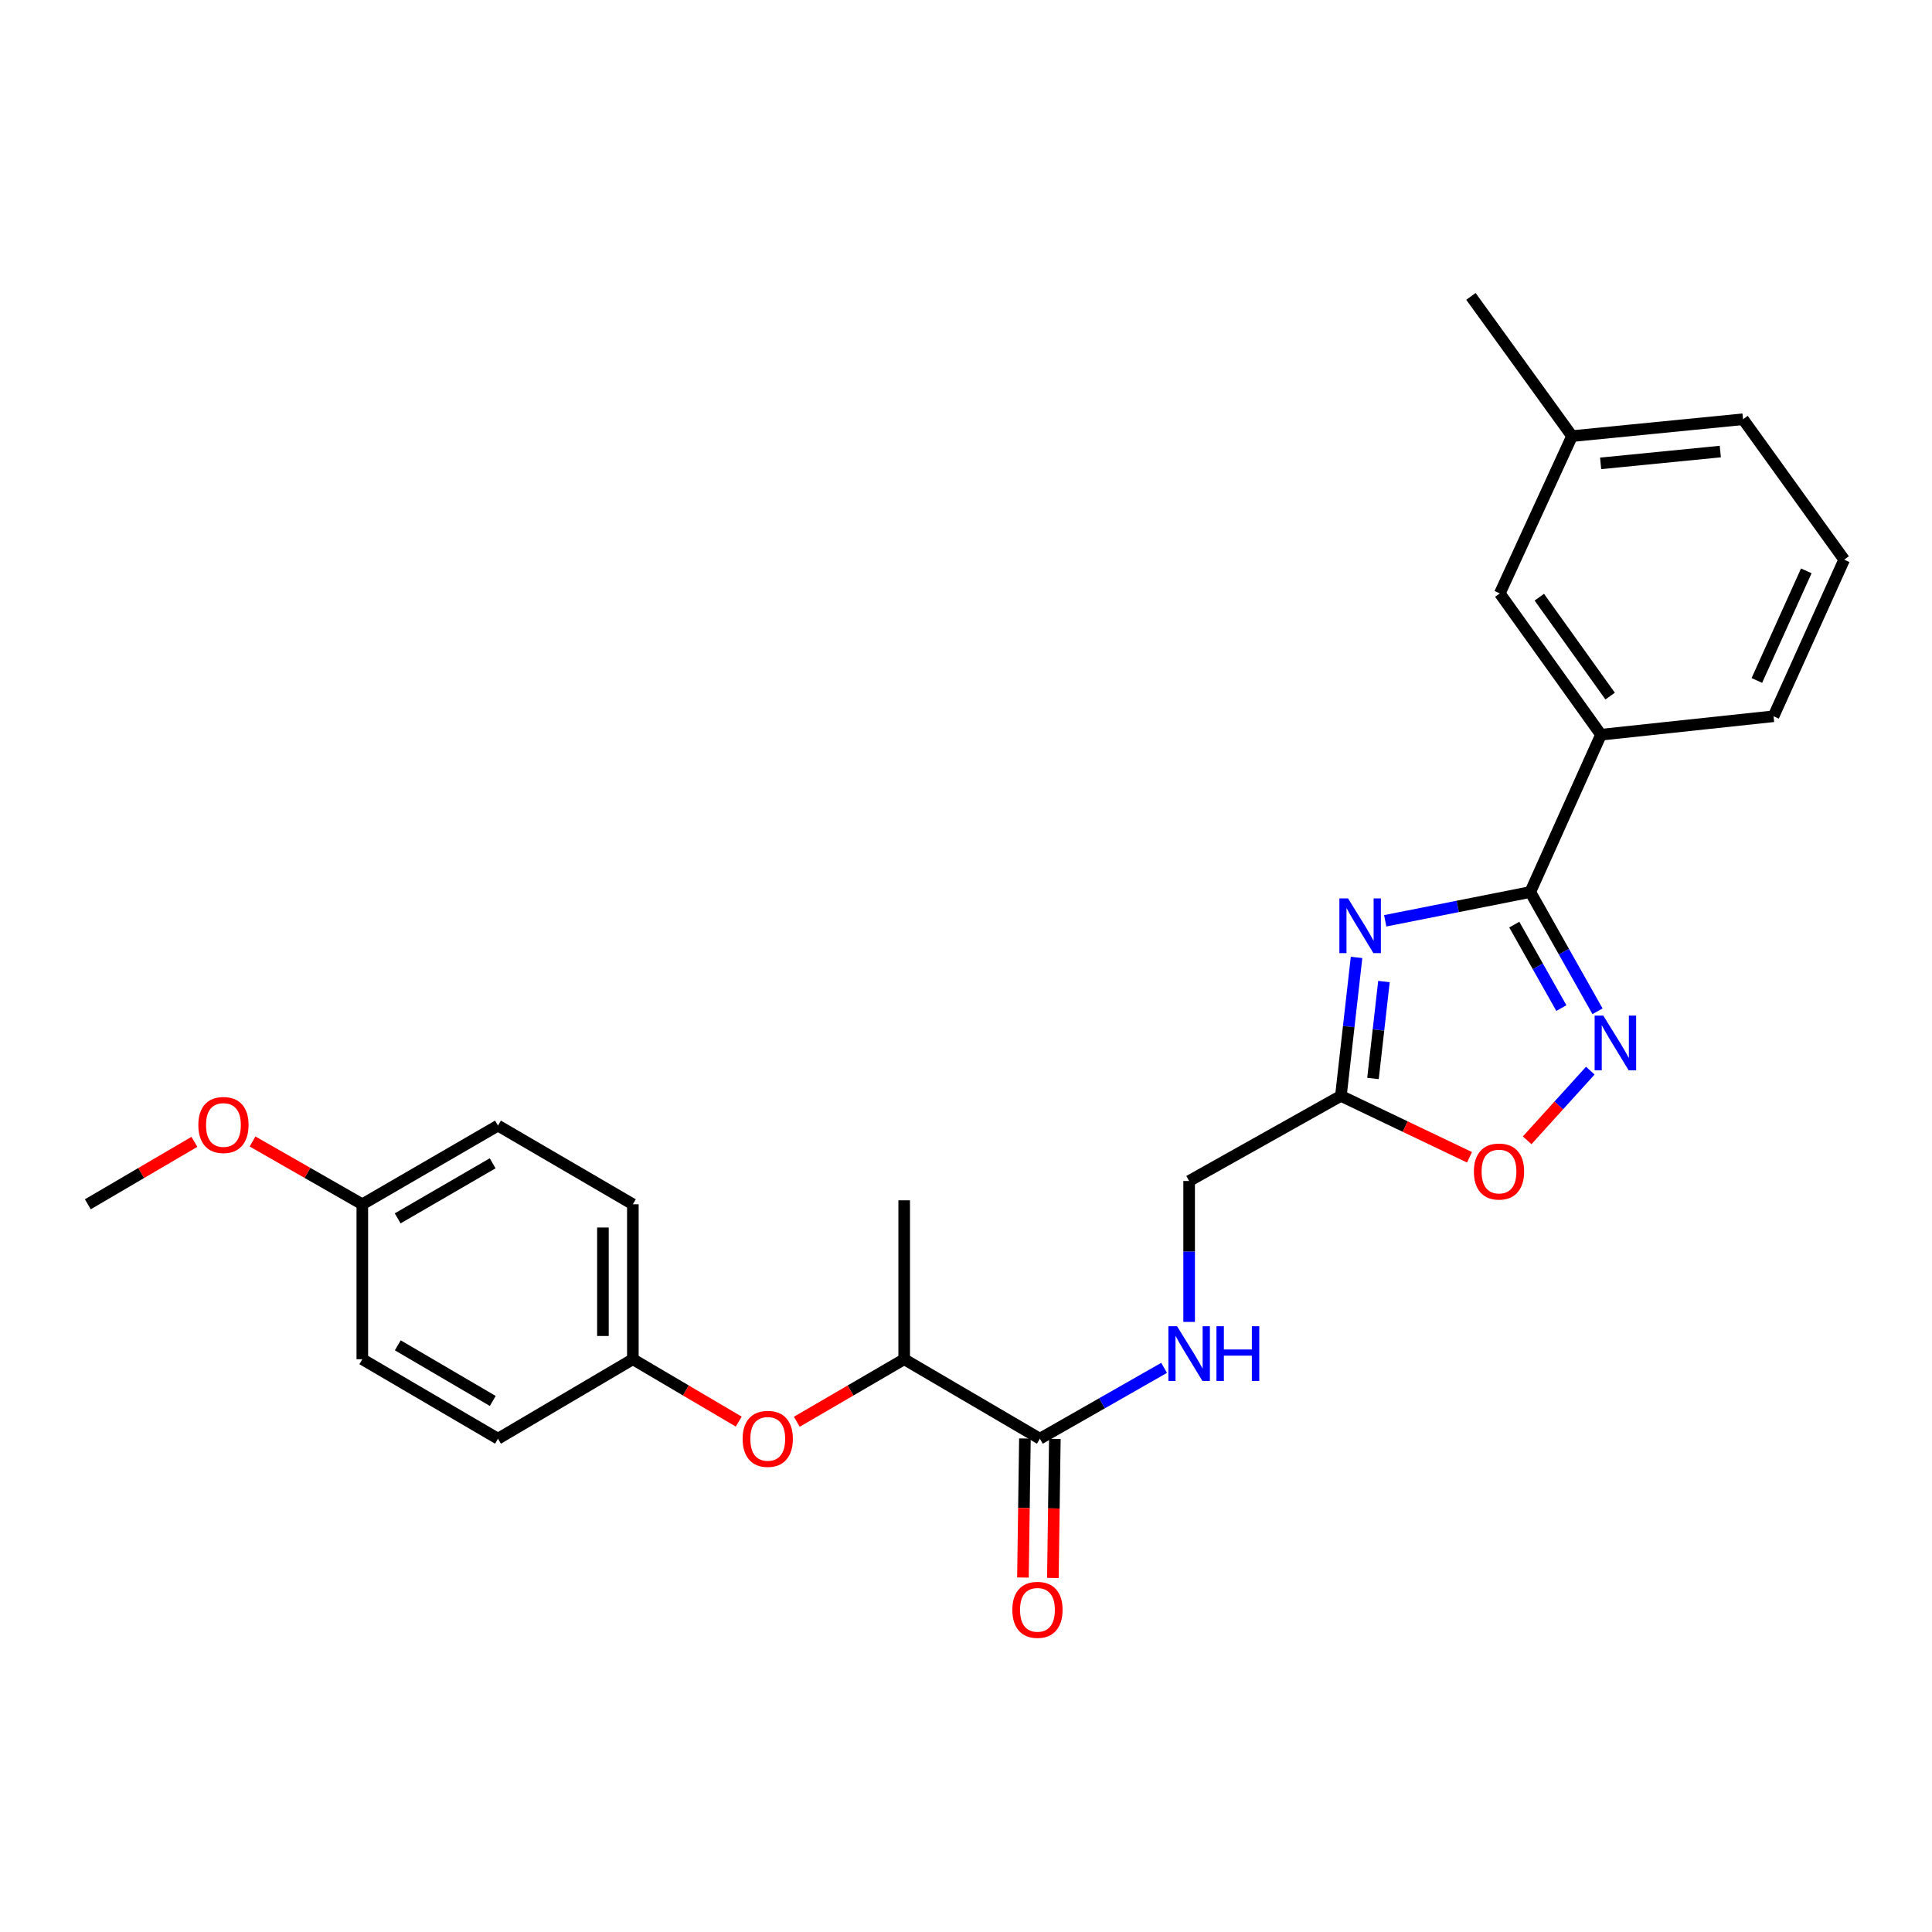 <?xml version='1.0' encoding='iso-8859-1'?>
<svg version='1.1' baseProfile='full'
              xmlns='http://www.w3.org/2000/svg'
                      xmlns:rdkit='http://www.rdkit.org/xml'
                      xmlns:xlink='http://www.w3.org/1999/xlink'
                  xml:space='preserve'
width='1000px' height='1000px' viewBox='0 0 1000 1000'>
<!-- END OF HEADER -->
<rect style='opacity:1.0;fill:#FFFFFF;stroke:none' width='1000' height='1000' x='0' y='0'> </rect>
<path class='bond-0' d='M 716.988,476.601 L 754.529,469.156' style='fill:none;fill-rule:evenodd;stroke:#0000FF;stroke-width:6px;stroke-linecap:butt;stroke-linejoin:miter;stroke-opacity:1' />
<path class='bond-0' d='M 754.529,469.156 L 792.071,461.712' style='fill:none;fill-rule:evenodd;stroke:#000000;stroke-width:6px;stroke-linecap:butt;stroke-linejoin:miter;stroke-opacity:1' />
<path class='bond-2' d='M 702.152,495.551 L 698.098,531.388' style='fill:none;fill-rule:evenodd;stroke:#0000FF;stroke-width:6px;stroke-linecap:butt;stroke-linejoin:miter;stroke-opacity:1' />
<path class='bond-2' d='M 698.098,531.388 L 694.045,567.225' style='fill:none;fill-rule:evenodd;stroke:#000000;stroke-width:6px;stroke-linecap:butt;stroke-linejoin:miter;stroke-opacity:1' />
<path class='bond-2' d='M 716.33,508.043 L 713.493,533.129' style='fill:none;fill-rule:evenodd;stroke:#0000FF;stroke-width:6px;stroke-linecap:butt;stroke-linejoin:miter;stroke-opacity:1' />
<path class='bond-2' d='M 713.493,533.129 L 710.656,558.215' style='fill:none;fill-rule:evenodd;stroke:#000000;stroke-width:6px;stroke-linecap:butt;stroke-linejoin:miter;stroke-opacity:1' />
<path class='bond-1' d='M 792.071,461.712 L 809.472,492.574' style='fill:none;fill-rule:evenodd;stroke:#000000;stroke-width:6px;stroke-linecap:butt;stroke-linejoin:miter;stroke-opacity:1' />
<path class='bond-1' d='M 809.472,492.574 L 826.873,523.435' style='fill:none;fill-rule:evenodd;stroke:#0000FF;stroke-width:6px;stroke-linecap:butt;stroke-linejoin:miter;stroke-opacity:1' />
<path class='bond-1' d='M 783.796,478.58 L 795.977,500.183' style='fill:none;fill-rule:evenodd;stroke:#000000;stroke-width:6px;stroke-linecap:butt;stroke-linejoin:miter;stroke-opacity:1' />
<path class='bond-1' d='M 795.977,500.183 L 808.158,521.786' style='fill:none;fill-rule:evenodd;stroke:#0000FF;stroke-width:6px;stroke-linecap:butt;stroke-linejoin:miter;stroke-opacity:1' />
<path class='bond-5' d='M 792.071,461.712 L 828.668,380.281' style='fill:none;fill-rule:evenodd;stroke:#000000;stroke-width:6px;stroke-linecap:butt;stroke-linejoin:miter;stroke-opacity:1' />
<path class='bond-26' d='M 823.139,554.161 L 806.797,572.192' style='fill:none;fill-rule:evenodd;stroke:#0000FF;stroke-width:6px;stroke-linecap:butt;stroke-linejoin:miter;stroke-opacity:1' />
<path class='bond-26' d='M 806.797,572.192 L 790.455,590.222' style='fill:none;fill-rule:evenodd;stroke:#FF0000;stroke-width:6px;stroke-linecap:butt;stroke-linejoin:miter;stroke-opacity:1' />
<path class='bond-3' d='M 694.045,567.225 L 727.33,583.118' style='fill:none;fill-rule:evenodd;stroke:#000000;stroke-width:6px;stroke-linecap:butt;stroke-linejoin:miter;stroke-opacity:1' />
<path class='bond-3' d='M 727.33,583.118 L 760.614,599.011' style='fill:none;fill-rule:evenodd;stroke:#FF0000;stroke-width:6px;stroke-linecap:butt;stroke-linejoin:miter;stroke-opacity:1' />
<path class='bond-11' d='M 694.045,567.225 L 615.498,611.285' style='fill:none;fill-rule:evenodd;stroke:#000000;stroke-width:6px;stroke-linecap:butt;stroke-linejoin:miter;stroke-opacity:1' />
<path class='bond-4' d='M 538.241,744.668 L 570.388,726.334' style='fill:none;fill-rule:evenodd;stroke:#000000;stroke-width:6px;stroke-linecap:butt;stroke-linejoin:miter;stroke-opacity:1' />
<path class='bond-4' d='M 570.388,726.334 L 602.534,708.001' style='fill:none;fill-rule:evenodd;stroke:#0000FF;stroke-width:6px;stroke-linecap:butt;stroke-linejoin:miter;stroke-opacity:1' />
<path class='bond-7' d='M 538.241,744.668 L 468.008,703.535' style='fill:none;fill-rule:evenodd;stroke:#000000;stroke-width:6px;stroke-linecap:butt;stroke-linejoin:miter;stroke-opacity:1' />
<path class='bond-10' d='M 530.495,744.558 L 529.985,780.54' style='fill:none;fill-rule:evenodd;stroke:#000000;stroke-width:6px;stroke-linecap:butt;stroke-linejoin:miter;stroke-opacity:1' />
<path class='bond-10' d='M 529.985,780.54 L 529.474,816.522' style='fill:none;fill-rule:evenodd;stroke:#FF0000;stroke-width:6px;stroke-linecap:butt;stroke-linejoin:miter;stroke-opacity:1' />
<path class='bond-10' d='M 545.987,744.778 L 545.476,780.76' style='fill:none;fill-rule:evenodd;stroke:#000000;stroke-width:6px;stroke-linecap:butt;stroke-linejoin:miter;stroke-opacity:1' />
<path class='bond-10' d='M 545.476,780.76 L 544.965,816.742' style='fill:none;fill-rule:evenodd;stroke:#FF0000;stroke-width:6px;stroke-linecap:butt;stroke-linejoin:miter;stroke-opacity:1' />
<path class='bond-9' d='M 828.668,380.281 L 776.294,307.155' style='fill:none;fill-rule:evenodd;stroke:#000000;stroke-width:6px;stroke-linecap:butt;stroke-linejoin:miter;stroke-opacity:1' />
<path class='bond-9' d='M 833.407,360.291 L 796.745,309.103' style='fill:none;fill-rule:evenodd;stroke:#000000;stroke-width:6px;stroke-linecap:butt;stroke-linejoin:miter;stroke-opacity:1' />
<path class='bond-20' d='M 828.668,380.281 L 917.983,370.736' style='fill:none;fill-rule:evenodd;stroke:#000000;stroke-width:6px;stroke-linecap:butt;stroke-linejoin:miter;stroke-opacity:1' />
<path class='bond-6' d='M 615.498,684.215 L 615.498,647.75' style='fill:none;fill-rule:evenodd;stroke:#0000FF;stroke-width:6px;stroke-linecap:butt;stroke-linejoin:miter;stroke-opacity:1' />
<path class='bond-6' d='M 615.498,647.75 L 615.498,611.285' style='fill:none;fill-rule:evenodd;stroke:#000000;stroke-width:6px;stroke-linecap:butt;stroke-linejoin:miter;stroke-opacity:1' />
<path class='bond-8' d='M 468.008,703.535 L 440.219,719.72' style='fill:none;fill-rule:evenodd;stroke:#000000;stroke-width:6px;stroke-linecap:butt;stroke-linejoin:miter;stroke-opacity:1' />
<path class='bond-8' d='M 440.219,719.72 L 412.43,735.906' style='fill:none;fill-rule:evenodd;stroke:#FF0000;stroke-width:6px;stroke-linecap:butt;stroke-linejoin:miter;stroke-opacity:1' />
<path class='bond-22' d='M 468.008,703.535 L 468.008,621.277' style='fill:none;fill-rule:evenodd;stroke:#000000;stroke-width:6px;stroke-linecap:butt;stroke-linejoin:miter;stroke-opacity:1' />
<path class='bond-12' d='M 382.361,735.815 L 354.964,719.675' style='fill:none;fill-rule:evenodd;stroke:#FF0000;stroke-width:6px;stroke-linecap:butt;stroke-linejoin:miter;stroke-opacity:1' />
<path class='bond-12' d='M 354.964,719.675 L 327.567,703.535' style='fill:none;fill-rule:evenodd;stroke:#000000;stroke-width:6px;stroke-linecap:butt;stroke-linejoin:miter;stroke-opacity:1' />
<path class='bond-14' d='M 776.294,307.155 L 813.683,225.733' style='fill:none;fill-rule:evenodd;stroke:#000000;stroke-width:6px;stroke-linecap:butt;stroke-linejoin:miter;stroke-opacity:1' />
<path class='bond-15' d='M 327.567,703.535 L 257.755,744.668' style='fill:none;fill-rule:evenodd;stroke:#000000;stroke-width:6px;stroke-linecap:butt;stroke-linejoin:miter;stroke-opacity:1' />
<path class='bond-16' d='M 327.567,703.535 L 327.567,623.334' style='fill:none;fill-rule:evenodd;stroke:#000000;stroke-width:6px;stroke-linecap:butt;stroke-linejoin:miter;stroke-opacity:1' />
<path class='bond-16' d='M 312.074,691.505 L 312.074,635.364' style='fill:none;fill-rule:evenodd;stroke:#000000;stroke-width:6px;stroke-linecap:butt;stroke-linejoin:miter;stroke-opacity:1' />
<path class='bond-13' d='M 187.531,623.334 L 257.755,582.606' style='fill:none;fill-rule:evenodd;stroke:#000000;stroke-width:6px;stroke-linecap:butt;stroke-linejoin:miter;stroke-opacity:1' />
<path class='bond-13' d='M 205.837,630.627 L 254.994,602.117' style='fill:none;fill-rule:evenodd;stroke:#000000;stroke-width:6px;stroke-linecap:butt;stroke-linejoin:miter;stroke-opacity:1' />
<path class='bond-19' d='M 187.531,623.334 L 159.127,607.083' style='fill:none;fill-rule:evenodd;stroke:#000000;stroke-width:6px;stroke-linecap:butt;stroke-linejoin:miter;stroke-opacity:1' />
<path class='bond-19' d='M 159.127,607.083 L 130.724,590.832' style='fill:none;fill-rule:evenodd;stroke:#FF0000;stroke-width:6px;stroke-linecap:butt;stroke-linejoin:miter;stroke-opacity:1' />
<path class='bond-28' d='M 187.531,623.334 L 187.531,703.535' style='fill:none;fill-rule:evenodd;stroke:#000000;stroke-width:6px;stroke-linecap:butt;stroke-linejoin:miter;stroke-opacity:1' />
<path class='bond-24' d='M 813.683,225.733 L 761.352,153.417' style='fill:none;fill-rule:evenodd;stroke:#000000;stroke-width:6px;stroke-linecap:butt;stroke-linejoin:miter;stroke-opacity:1' />
<path class='bond-27' d='M 813.683,225.733 L 902.189,216.997' style='fill:none;fill-rule:evenodd;stroke:#000000;stroke-width:6px;stroke-linecap:butt;stroke-linejoin:miter;stroke-opacity:1' />
<path class='bond-27' d='M 828.481,239.84 L 890.435,233.725' style='fill:none;fill-rule:evenodd;stroke:#000000;stroke-width:6px;stroke-linecap:butt;stroke-linejoin:miter;stroke-opacity:1' />
<path class='bond-18' d='M 257.755,744.668 L 187.531,703.535' style='fill:none;fill-rule:evenodd;stroke:#000000;stroke-width:6px;stroke-linecap:butt;stroke-linejoin:miter;stroke-opacity:1' />
<path class='bond-18' d='M 255.052,725.129 L 205.895,696.336' style='fill:none;fill-rule:evenodd;stroke:#000000;stroke-width:6px;stroke-linecap:butt;stroke-linejoin:miter;stroke-opacity:1' />
<path class='bond-17' d='M 327.567,623.334 L 257.755,582.606' style='fill:none;fill-rule:evenodd;stroke:#000000;stroke-width:6px;stroke-linecap:butt;stroke-linejoin:miter;stroke-opacity:1' />
<path class='bond-25' d='M 100.619,591.017 L 73.037,607.176' style='fill:none;fill-rule:evenodd;stroke:#FF0000;stroke-width:6px;stroke-linecap:butt;stroke-linejoin:miter;stroke-opacity:1' />
<path class='bond-25' d='M 73.037,607.176 L 45.455,623.334' style='fill:none;fill-rule:evenodd;stroke:#000000;stroke-width:6px;stroke-linecap:butt;stroke-linejoin:miter;stroke-opacity:1' />
<path class='bond-21' d='M 917.983,370.736 L 954.545,289.683' style='fill:none;fill-rule:evenodd;stroke:#000000;stroke-width:6px;stroke-linecap:butt;stroke-linejoin:miter;stroke-opacity:1' />
<path class='bond-21' d='M 909.345,352.207 L 934.939,295.471' style='fill:none;fill-rule:evenodd;stroke:#000000;stroke-width:6px;stroke-linecap:butt;stroke-linejoin:miter;stroke-opacity:1' />
<path class='bond-23' d='M 954.545,289.683 L 902.189,216.997' style='fill:none;fill-rule:evenodd;stroke:#000000;stroke-width:6px;stroke-linecap:butt;stroke-linejoin:miter;stroke-opacity:1' />
<path  class='atom-0' d='M 697.744 465.015
L 707.024 480.015
Q 707.944 481.495, 709.424 484.175
Q 710.904 486.855, 710.984 487.015
L 710.984 465.015
L 714.744 465.015
L 714.744 493.335
L 710.864 493.335
L 700.904 476.935
Q 699.744 475.015, 698.504 472.815
Q 697.304 470.615, 696.944 469.935
L 696.944 493.335
L 693.264 493.335
L 693.264 465.015
L 697.744 465.015
' fill='#0000FF'/>
<path  class='atom-2' d='M 829.861 525.678
L 839.141 540.678
Q 840.061 542.158, 841.541 544.838
Q 843.021 547.518, 843.101 547.678
L 843.101 525.678
L 846.861 525.678
L 846.861 553.998
L 842.981 553.998
L 833.021 537.598
Q 831.861 535.678, 830.621 533.478
Q 829.421 531.278, 829.061 530.598
L 829.061 553.998
L 825.381 553.998
L 825.381 525.678
L 829.861 525.678
' fill='#0000FF'/>
<path  class='atom-4' d='M 762.881 606.381
Q 762.881 599.581, 766.241 595.781
Q 769.601 591.981, 775.881 591.981
Q 782.161 591.981, 785.521 595.781
Q 788.881 599.581, 788.881 606.381
Q 788.881 613.261, 785.481 617.181
Q 782.081 621.061, 775.881 621.061
Q 769.641 621.061, 766.241 617.181
Q 762.881 613.301, 762.881 606.381
M 775.881 617.861
Q 780.201 617.861, 782.521 614.981
Q 784.881 612.061, 784.881 606.381
Q 784.881 600.821, 782.521 598.021
Q 780.201 595.181, 775.881 595.181
Q 771.561 595.181, 769.201 597.981
Q 766.881 600.781, 766.881 606.381
Q 766.881 612.101, 769.201 614.981
Q 771.561 617.861, 775.881 617.861
' fill='#FF0000'/>
<path  class='atom-7' d='M 609.238 686.448
L 618.518 701.448
Q 619.438 702.928, 620.918 705.608
Q 622.398 708.288, 622.478 708.448
L 622.478 686.448
L 626.238 686.448
L 626.238 714.768
L 622.358 714.768
L 612.398 698.368
Q 611.238 696.448, 609.998 694.248
Q 608.798 692.048, 608.438 691.368
L 608.438 714.768
L 604.758 714.768
L 604.758 686.448
L 609.238 686.448
' fill='#0000FF'/>
<path  class='atom-7' d='M 629.638 686.448
L 633.478 686.448
L 633.478 698.488
L 647.958 698.488
L 647.958 686.448
L 651.798 686.448
L 651.798 714.768
L 647.958 714.768
L 647.958 701.688
L 633.478 701.688
L 633.478 714.768
L 629.638 714.768
L 629.638 686.448
' fill='#0000FF'/>
<path  class='atom-9' d='M 384.387 744.748
Q 384.387 737.948, 387.747 734.148
Q 391.107 730.348, 397.387 730.348
Q 403.667 730.348, 407.027 734.148
Q 410.387 737.948, 410.387 744.748
Q 410.387 751.628, 406.987 755.548
Q 403.587 759.428, 397.387 759.428
Q 391.147 759.428, 387.747 755.548
Q 384.387 751.668, 384.387 744.748
M 397.387 756.228
Q 401.707 756.228, 404.027 753.348
Q 406.387 750.428, 406.387 744.748
Q 406.387 739.188, 404.027 736.388
Q 401.707 733.548, 397.387 733.548
Q 393.067 733.548, 390.707 736.348
Q 388.387 739.148, 388.387 744.748
Q 388.387 750.468, 390.707 753.348
Q 393.067 756.228, 397.387 756.228
' fill='#FF0000'/>
<path  class='atom-11' d='M 523.984 833.245
Q 523.984 826.445, 527.344 822.645
Q 530.704 818.845, 536.984 818.845
Q 543.264 818.845, 546.624 822.645
Q 549.984 826.445, 549.984 833.245
Q 549.984 840.125, 546.584 844.045
Q 543.184 847.925, 536.984 847.925
Q 530.744 847.925, 527.344 844.045
Q 523.984 840.165, 523.984 833.245
M 536.984 844.725
Q 541.304 844.725, 543.624 841.845
Q 545.984 838.925, 545.984 833.245
Q 545.984 827.685, 543.624 824.885
Q 541.304 822.045, 536.984 822.045
Q 532.664 822.045, 530.304 824.845
Q 527.984 827.645, 527.984 833.245
Q 527.984 838.965, 530.304 841.845
Q 532.664 844.725, 536.984 844.725
' fill='#FF0000'/>
<path  class='atom-20' d='M 102.653 582.29
Q 102.653 575.49, 106.013 571.69
Q 109.373 567.89, 115.653 567.89
Q 121.933 567.89, 125.293 571.69
Q 128.653 575.49, 128.653 582.29
Q 128.653 589.17, 125.253 593.09
Q 121.853 596.97, 115.653 596.97
Q 109.413 596.97, 106.013 593.09
Q 102.653 589.21, 102.653 582.29
M 115.653 593.77
Q 119.973 593.77, 122.293 590.89
Q 124.653 587.97, 124.653 582.29
Q 124.653 576.73, 122.293 573.93
Q 119.973 571.09, 115.653 571.09
Q 111.333 571.09, 108.973 573.89
Q 106.653 576.69, 106.653 582.29
Q 106.653 588.01, 108.973 590.89
Q 111.333 593.77, 115.653 593.77
' fill='#FF0000'/>
</svg>
